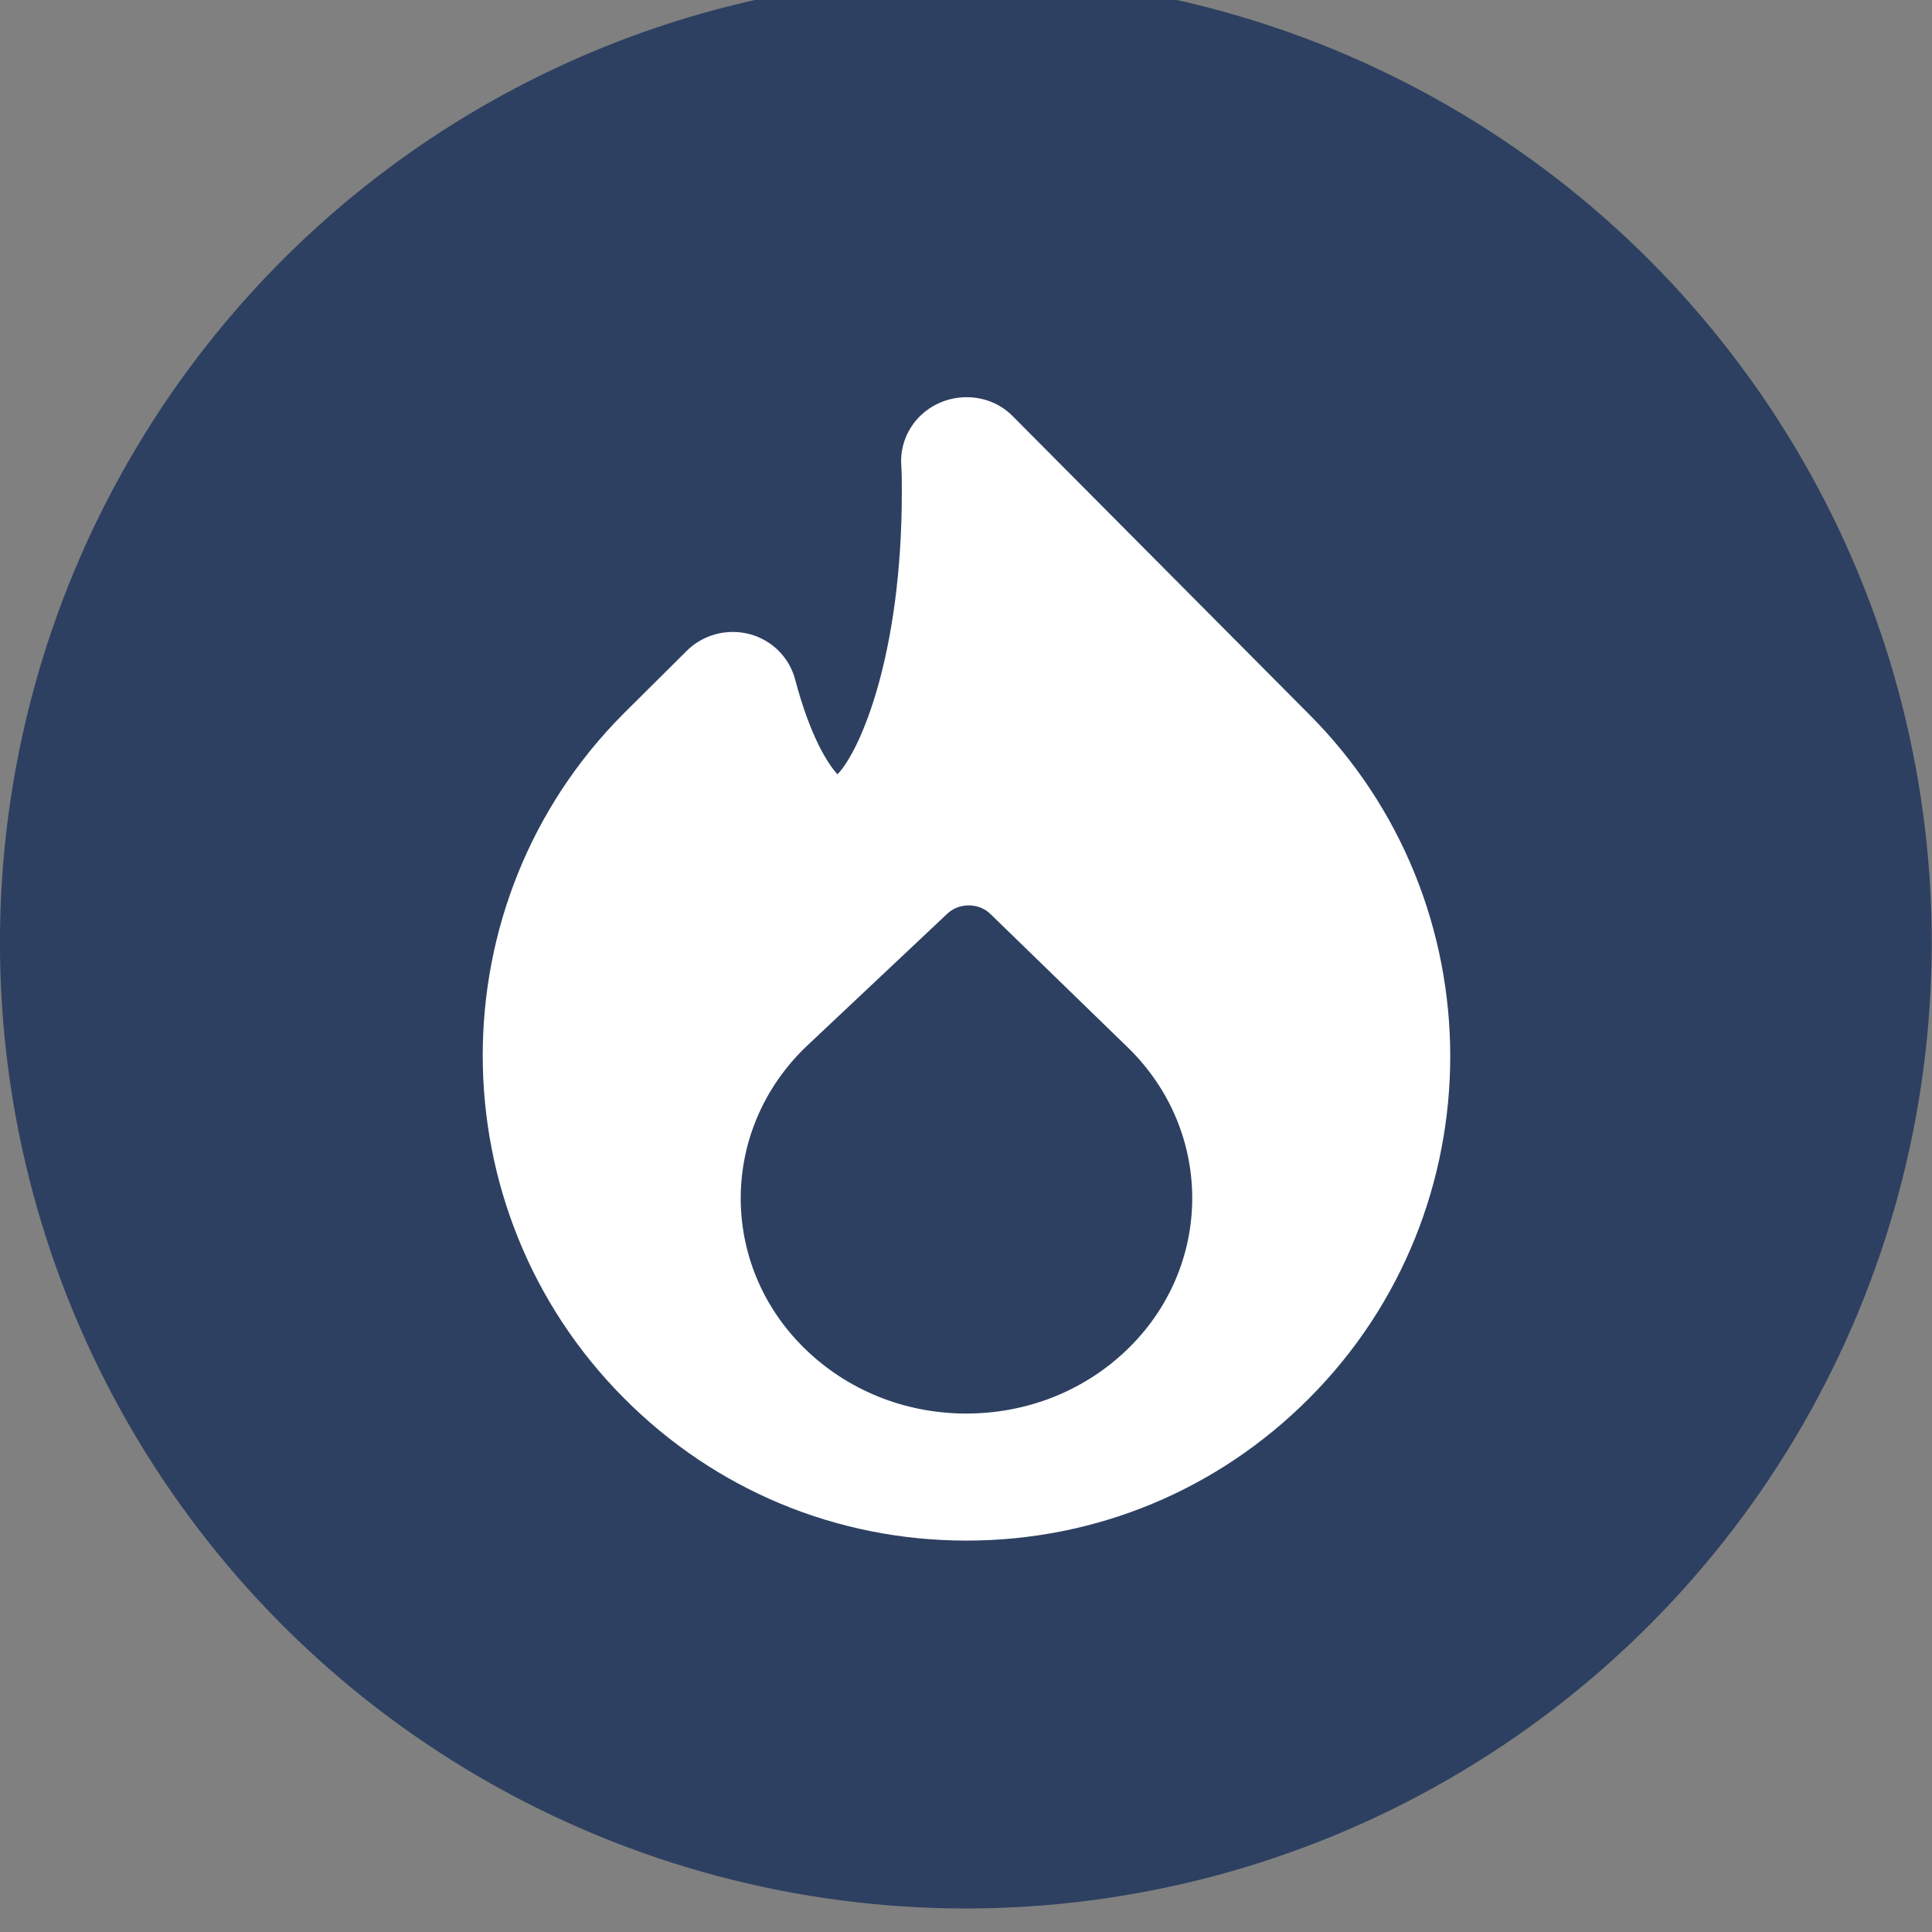 <?xml version="1.0" encoding="UTF-8" standalone="no"?><!DOCTYPE svg PUBLIC "-//W3C//DTD SVG 1.1//EN" "http://www.w3.org/Graphics/SVG/1.1/DTD/svg11.dtd"><svg width="30px" height="30px" version="1.1" xmlns="http://www.w3.org/2000/svg" xmlns:xlink="http://www.w3.org/1999/xlink" xml:space="preserve" xmlns:serif="http://www.serif.com/" style="fill-rule:evenodd;clip-rule:evenodd;stroke-linejoin:round;stroke-miterlimit:2;"><rect width="100%" height="100%" fill="#808080" stroke="none"/><g transform="matrix(1,0,0,1,-70.349,-2818.65)"><g transform="matrix(0.994,0,0,0.994,70.349,54.291)"><rect id="Artboard17" x="0" y="2781.74" width="30.189" height="30.189" style="fill:none;"/><g id="Artboard171" serif:id="Artboard17"><g transform="matrix(1.09,0,0,1.09,-2.523,-251.979)"><circle cx="16.157" cy="2796.1" r="13.843" style="fill:rgb(45,64,97);"/></g><g transform="matrix(0.687,0,0,0.687,7.541,2787.25)"><clipPath id="_clip1"><path d="M14.607,21.7C13.628,22.62 12.333,23.12 10.957,23.111L10.956,23.111C9.582,23.1 8.295,22.578 7.333,21.644C5.355,19.724 5.381,16.621 7.393,14.731L10.566,11.743C10.696,11.621 10.872,11.554 11.057,11.556C11.241,11.557 11.417,11.626 11.544,11.751L14.667,14.785C16.645,16.707 16.619,19.808 14.607,21.7ZM18.782,7.202L12.046,0.426C11.485,-0.138 10.551,-0.138 9.97,0.405C9.656,0.699 9.489,1.117 9.517,1.543C9.53,1.745 9.53,1.944 9.53,2.158C9.53,5.852 8.587,8.036 8.067,8.576C7.845,8.336 7.443,7.706 7.104,6.419C6.972,5.917 6.576,5.522 6.067,5.387C5.556,5.254 5.013,5.397 4.642,5.765L3.199,7.199C-1.071,11.485 -1.065,18.467 3.21,22.759C5.283,24.847 8.045,25.997 10.988,26L11,26C13.947,26 16.714,24.85 18.796,22.76C23.074,18.467 23.067,11.485 18.782,7.202Z" clip-rule="nonzero"/></clipPath><g clip-path="url(#_clip1)"><rect x="-1" y="-1" width="24" height="28" style="fill:white;"/></g></g></g></g></g></svg>